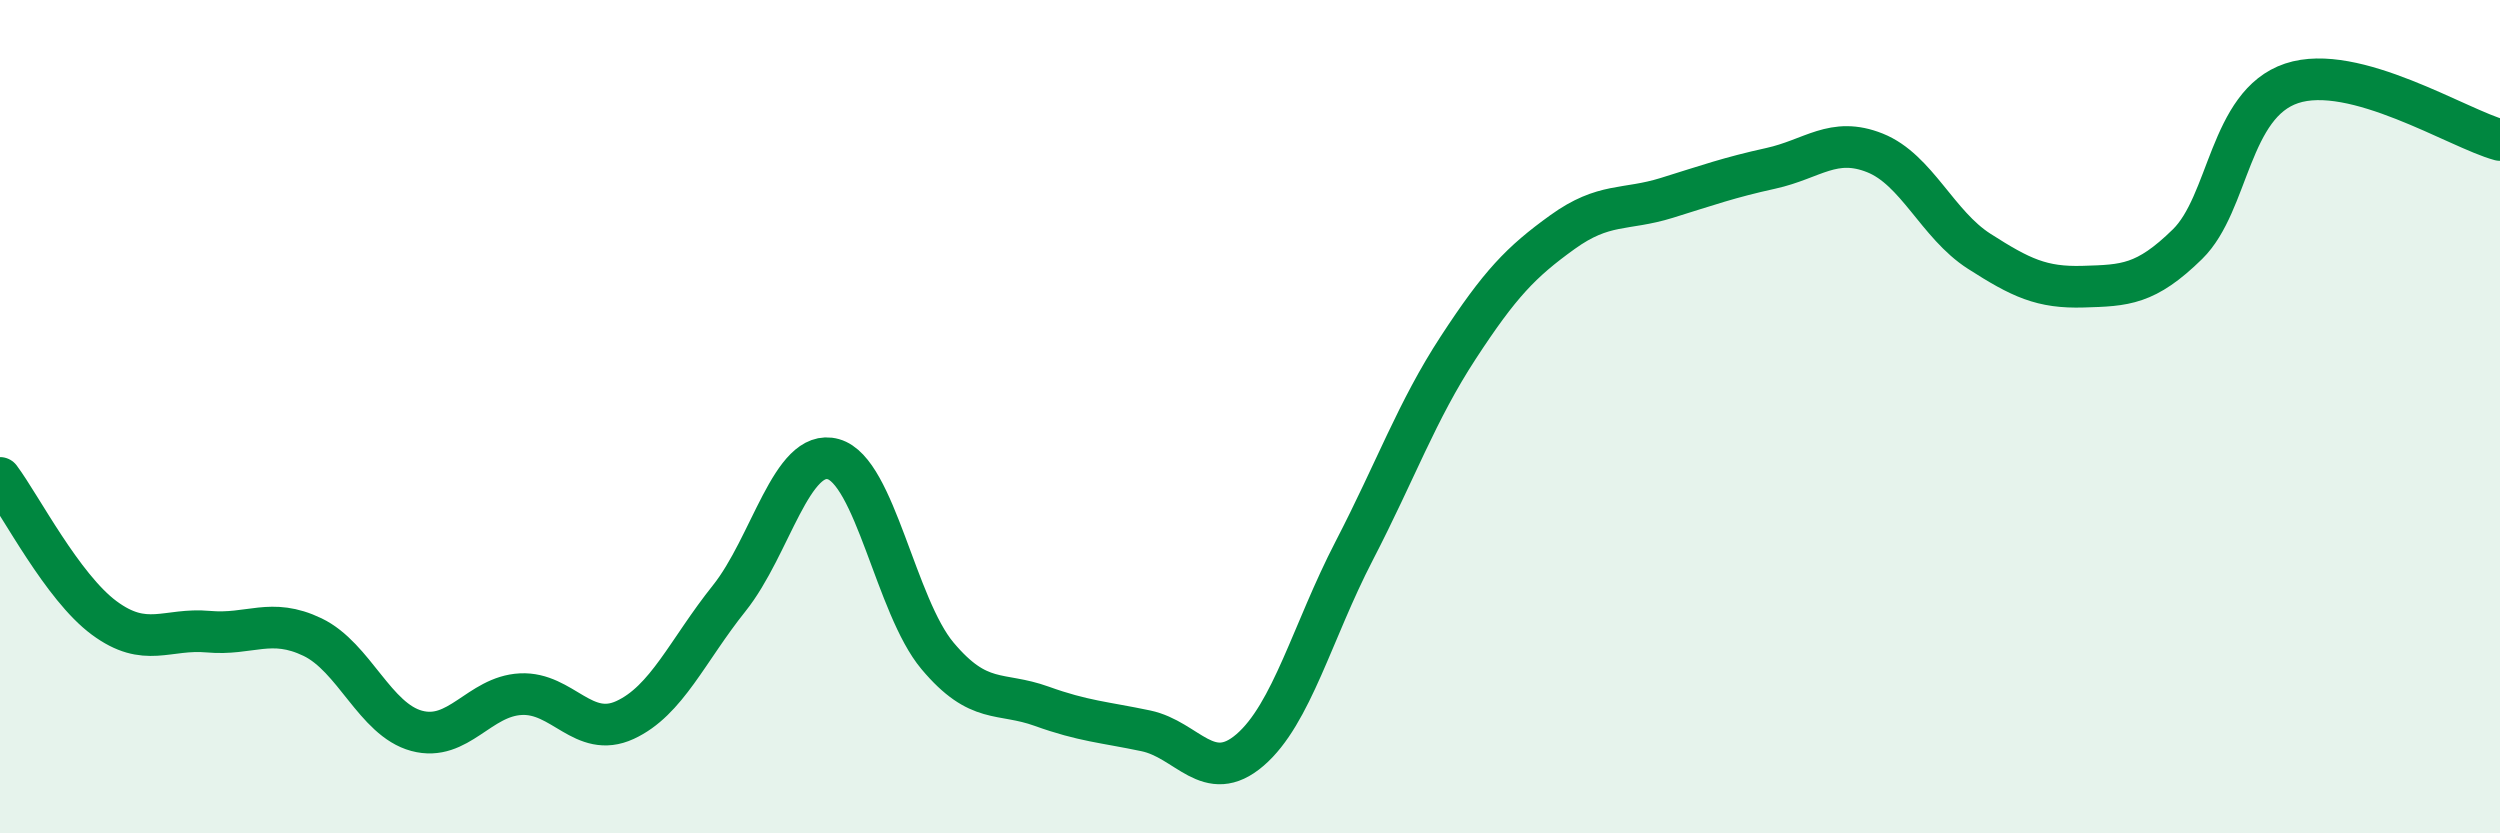 
    <svg width="60" height="20" viewBox="0 0 60 20" xmlns="http://www.w3.org/2000/svg">
      <path
        d="M 0,11.47 C 0.5,12.14 1.5,14.09 2.5,14.83 C 3.5,15.57 4,15.07 5,15.16 C 6,15.25 6.5,14.81 7.5,15.29 C 8.5,15.77 9,17.27 10,17.54 C 11,17.81 11.5,16.71 12.5,16.66 C 13.5,16.61 14,17.74 15,17.28 C 16,16.82 16.5,15.61 17.5,14.36 C 18.5,13.11 19,10.74 20,11.02 C 21,11.3 21.5,14.55 22.5,15.74 C 23.5,16.93 24,16.59 25,16.95 C 26,17.31 26.5,17.33 27.5,17.54 C 28.5,17.75 29,18.86 30,18 C 31,17.14 31.5,15.15 32.5,13.22 C 33.5,11.29 34,9.87 35,8.34 C 36,6.81 36.5,6.29 37.5,5.57 C 38.5,4.85 39,5.06 40,4.75 C 41,4.44 41.5,4.26 42.5,4.04 C 43.5,3.82 44,3.27 45,3.67 C 46,4.07 46.5,5.39 47.5,6.03 C 48.5,6.67 49,6.91 50,6.88 C 51,6.85 51.5,6.84 52.5,5.86 C 53.5,4.88 53.5,2.5 55,2 C 56.5,1.5 59,3.09 60,3.36L60 20L0 20Z"
        fill="#008740"
        opacity="0.1"
        stroke-linecap="round"
        stroke-linejoin="round"
      />
      <path
        d="M 0,11.47 C 0.5,12.14 1.5,14.09 2.5,14.83 C 3.5,15.57 4,15.07 5,15.16 C 6,15.25 6.5,14.81 7.5,15.29 C 8.5,15.77 9,17.27 10,17.54 C 11,17.81 11.5,16.71 12.5,16.66 C 13.5,16.61 14,17.74 15,17.28 C 16,16.82 16.5,15.61 17.5,14.36 C 18.5,13.11 19,10.74 20,11.02 C 21,11.3 21.5,14.55 22.5,15.74 C 23.5,16.93 24,16.59 25,16.95 C 26,17.31 26.5,17.33 27.5,17.54 C 28.5,17.75 29,18.86 30,18 C 31,17.14 31.5,15.15 32.5,13.22 C 33.5,11.29 34,9.87 35,8.34 C 36,6.81 36.5,6.29 37.5,5.57 C 38.5,4.85 39,5.06 40,4.75 C 41,4.44 41.5,4.26 42.5,4.04 C 43.5,3.82 44,3.27 45,3.67 C 46,4.07 46.5,5.39 47.5,6.03 C 48.5,6.67 49,6.91 50,6.88 C 51,6.85 51.5,6.84 52.5,5.86 C 53.5,4.88 53.5,2.5 55,2 C 56.5,1.5 59,3.09 60,3.36"
        stroke="#008740"
        stroke-width="1"
        fill="none"
        stroke-linecap="round"
        stroke-linejoin="round"
      />
    </svg>
  